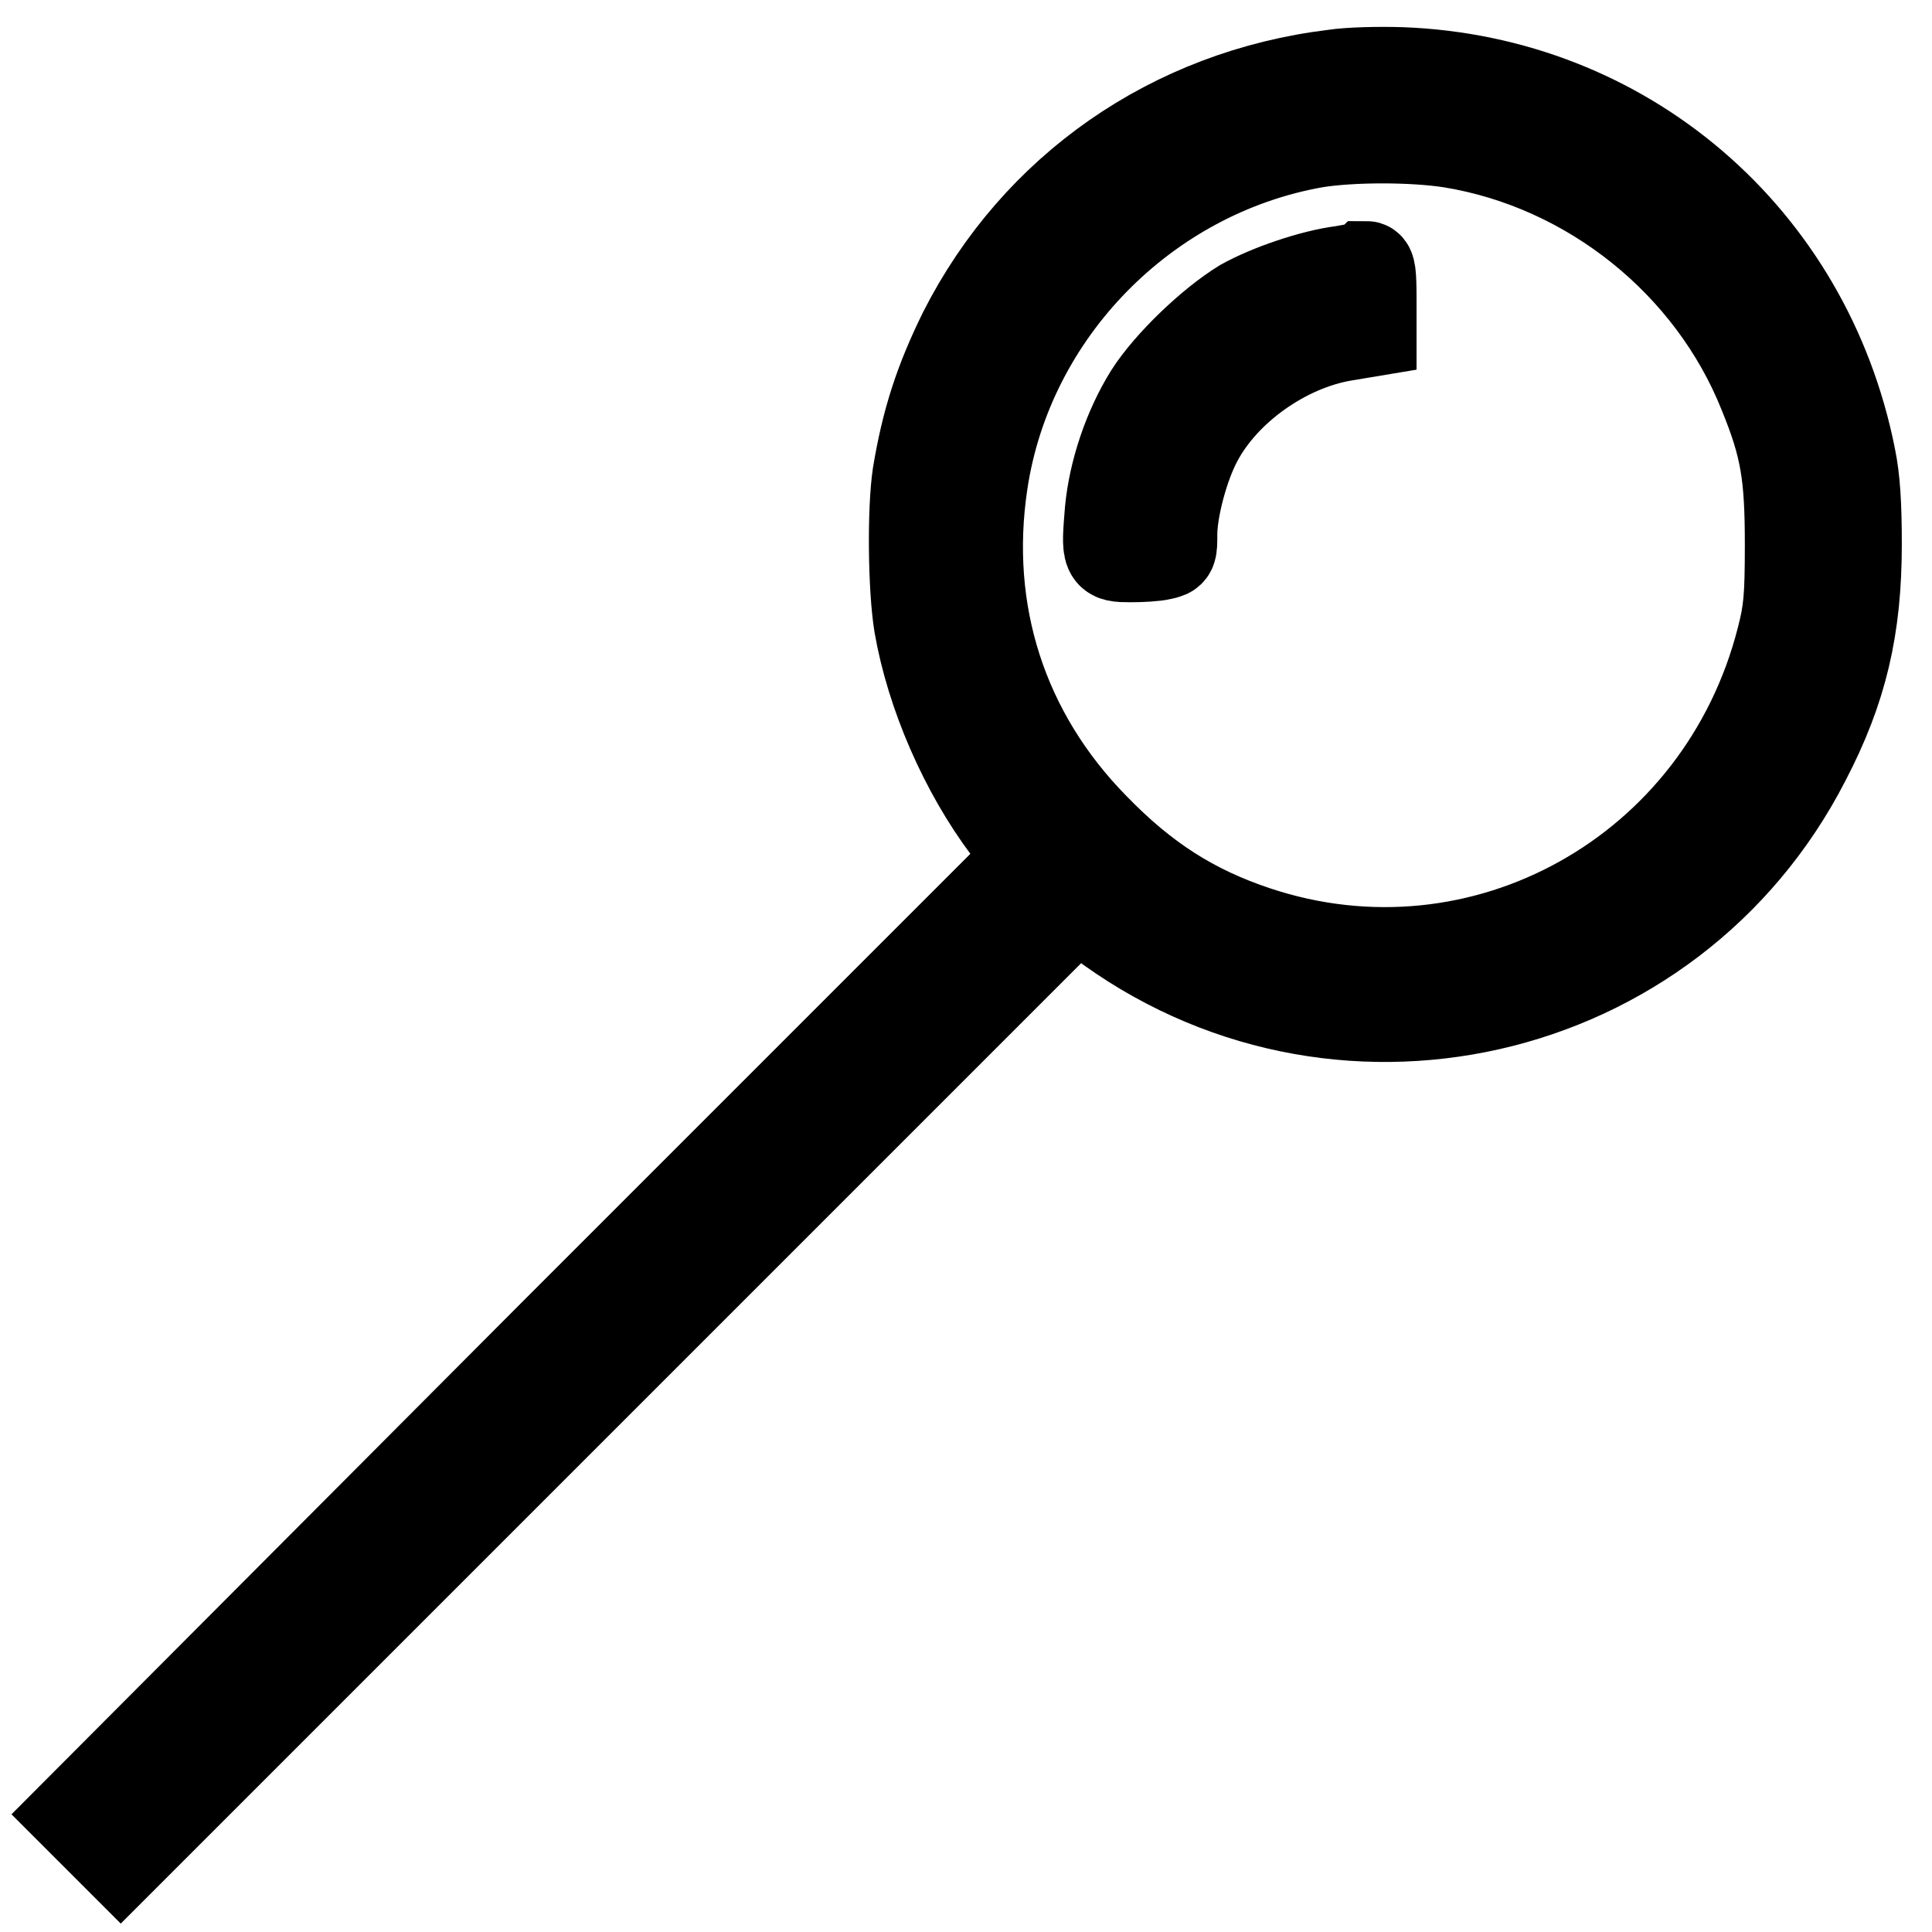 <?xml version="1.0" encoding="utf-8"?>
<!-- Svg Vector Icons : http://www.onlinewebfonts.com/icon -->
<!DOCTYPE svg PUBLIC "-//W3C//DTD SVG 1.1//EN" "http://www.w3.org/Graphics/SVG/1.1/DTD/svg11.dtd">
<svg version="1.1" xmlns="http://www.w3.org/2000/svg" xmlns:xlink="http://www.w3.org/1999/xlink" x="0px" y="0px" viewBox="0 0 256 256" enable-background="new 0 0 256 256" xml:space="preserve">
<g><g><g><path stroke-width="12" fill-opacity="0" stroke="#000000"  d="M176.8,9.9c-21.5,2.6-39.5,15.2-49.1,34.1c-3.2,6.5-4.9,11.7-6.1,18.9c-0.7,4.7-0.6,15,0.2,19.9c1.6,9.2,6,19.3,11.7,26.9l3,4l-63.3,63.3L10,240.4l3,3l3,3L79.4,183l63.3-63.3l2.9,2.2c31.1,23.6,75.8,13.5,93.6-21.2c4.9-9.4,6.8-17.5,6.8-28.6c0-5.2-0.2-8.6-0.8-11.5c-5.8-29.2-30-49.9-59.5-51C182.7,9.5,178.7,9.6,176.8,9.9z M192.3,18.9c18.4,3,34.5,15.9,41.4,33.2c2.9,7.1,3.5,10.8,3.5,20.1c0,7.1-0.2,8.9-1.1,12.4c-7.9,31.1-39.7,48.8-69.7,38.8c-8.4-2.8-14.8-6.9-21.4-13.7c-12.2-12.4-17.4-28.6-14.8-45.8c3.4-22.6,21.5-41,44-45C179.1,18.1,187.2,18.1,192.3,18.9z"/><path stroke-width="12" fill-opacity="0" stroke="#000000"  d="M177.9,35.9c-4,0.5-9.8,2.5-13.2,4.4c-4.1,2.5-9.8,7.9-12.4,12c-2.8,4.5-4.7,10.2-5.2,15.3c-0.5,6.1-0.5,6.2,2.7,6.2c1.5,0,3.3-0.1,4.1-0.3c1.4-0.3,1.4-0.4,1.4-2.7c0-3.3,1.5-9,3.3-12.4c3.6-6.9,11.7-12.6,19.5-13.9l3.6-0.6v-4.3c0-3.2-0.1-4.3-0.6-4.3C181,35.4,179.5,35.6,177.9,35.9z"/></g></g></g>
</svg>